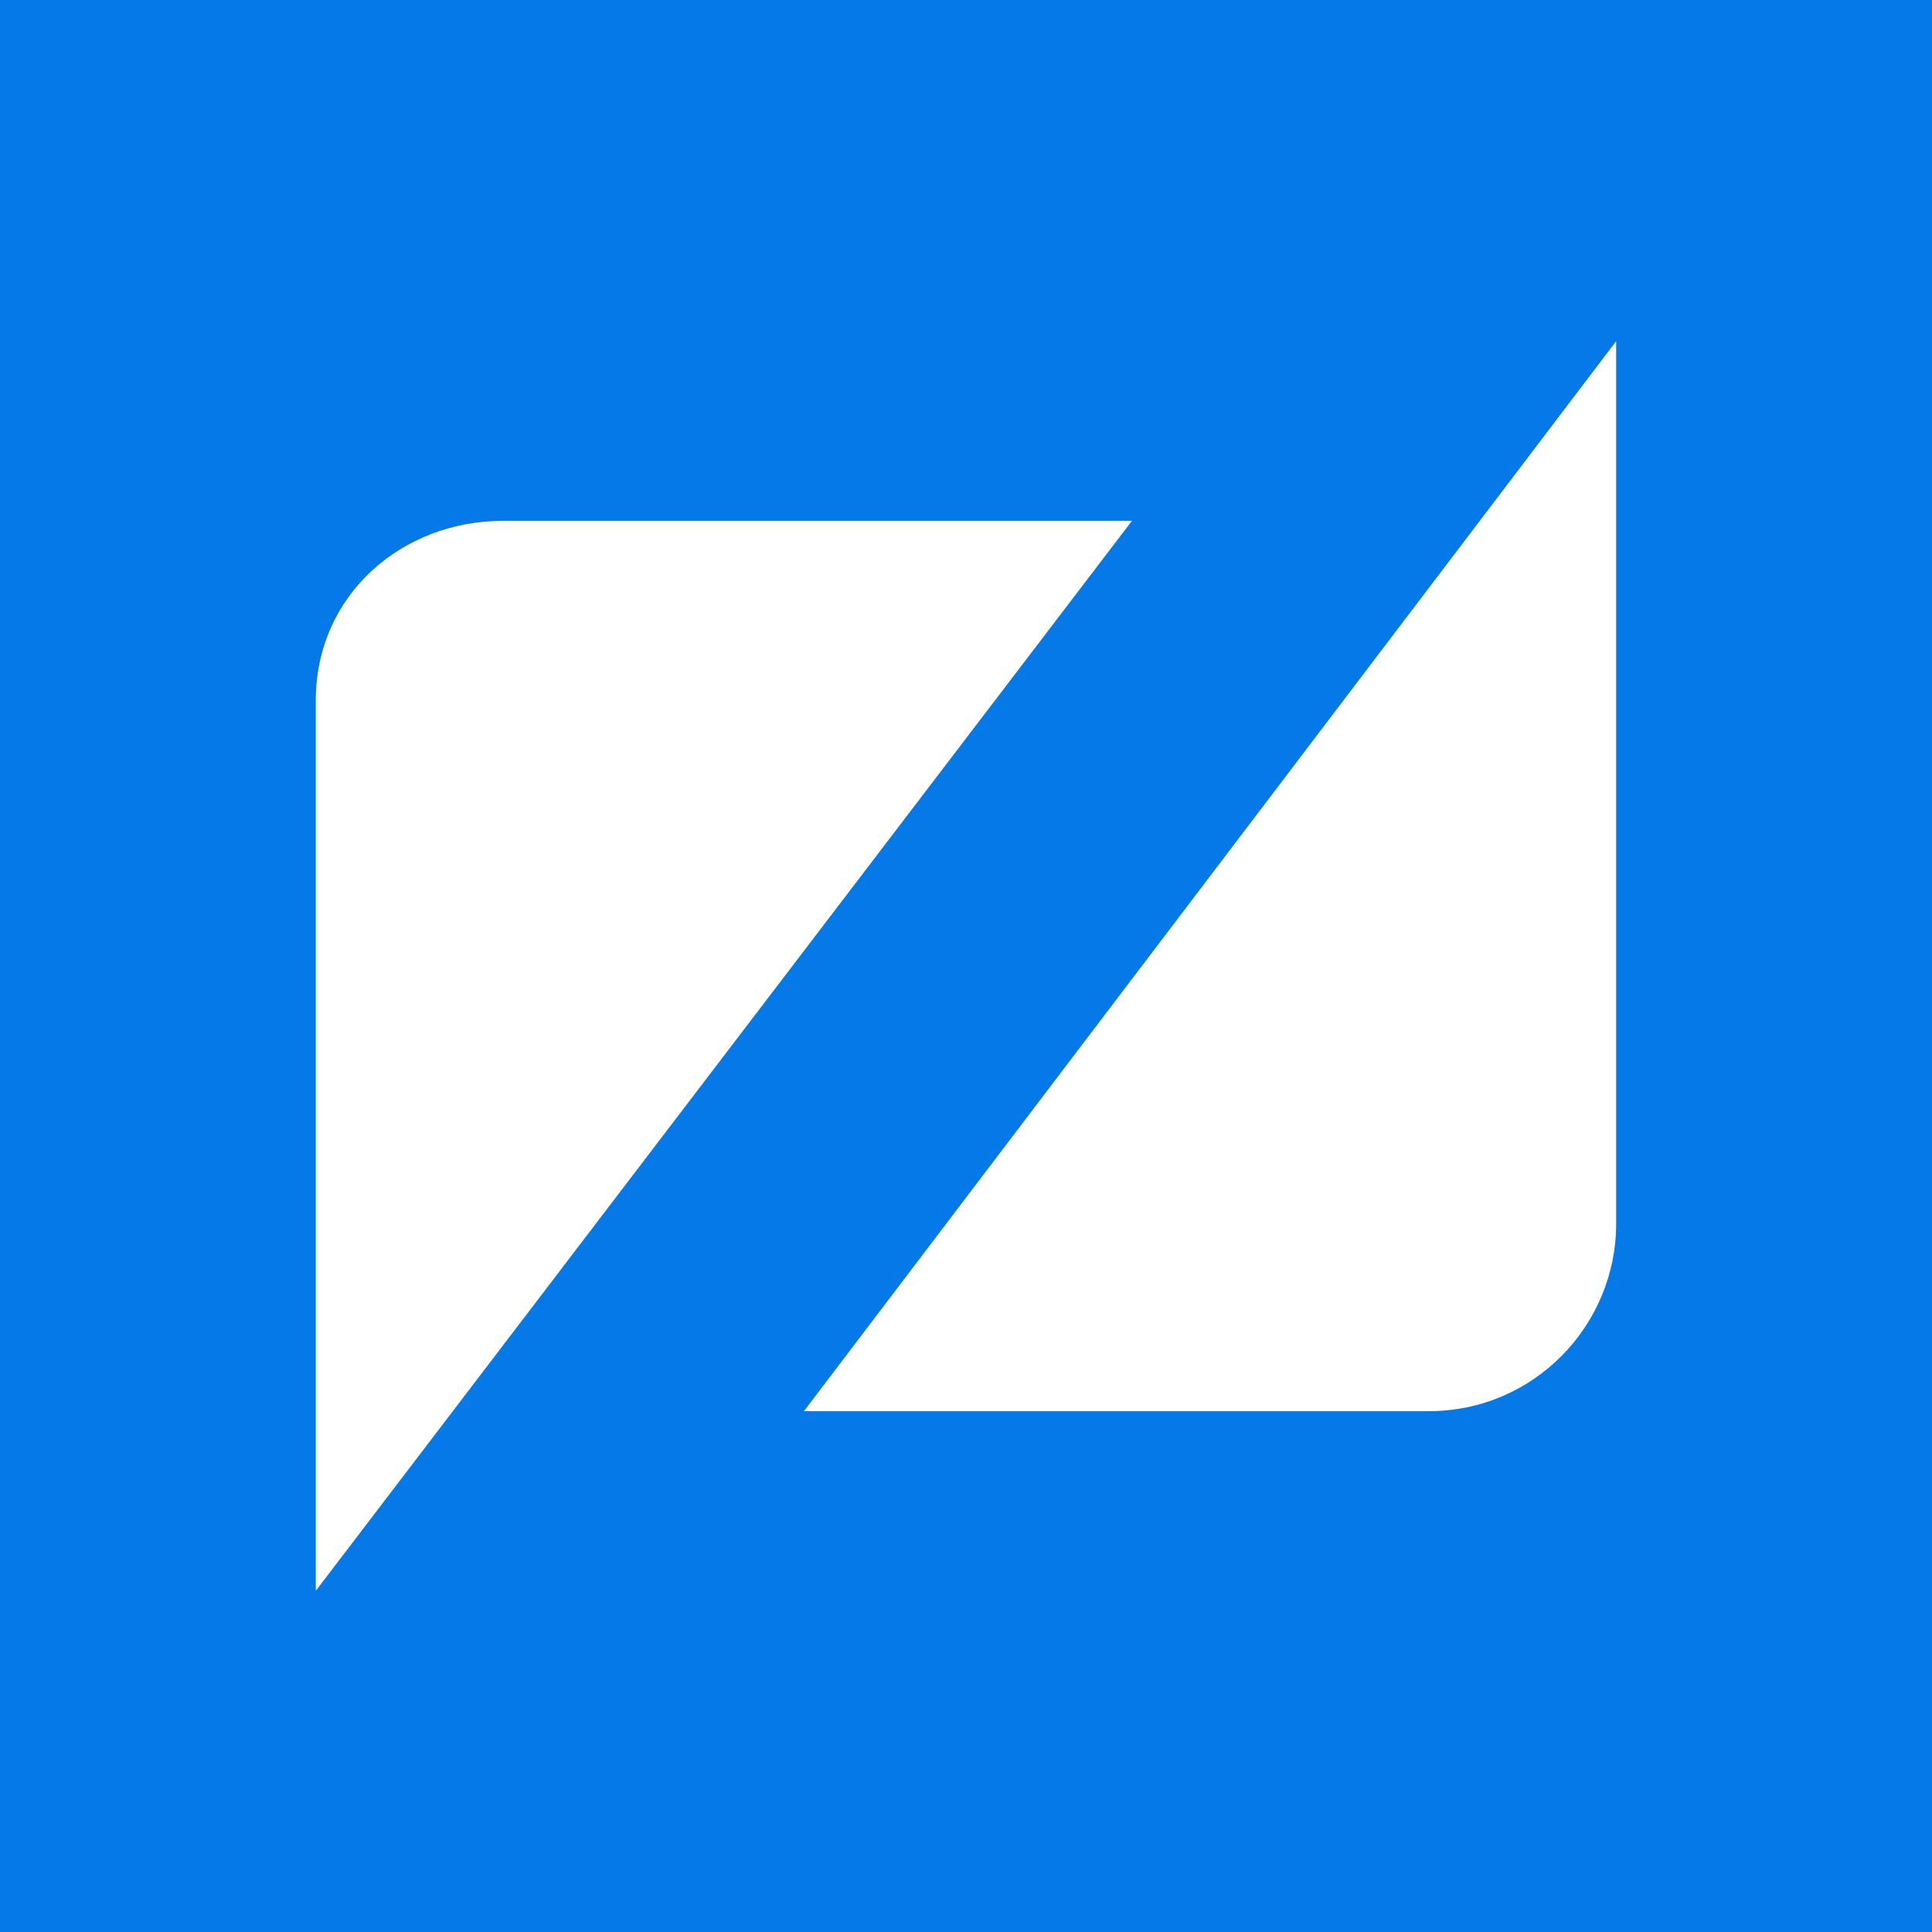 <svg xmlns="http://www.w3.org/2000/svg" viewBox="0 0 500 500" xml:space="preserve"><path fill="#0679E8" d="M0 0h500v500H0z"/><g fill="#FFF"><path d="M292.95 134.79H130.24c-26.27 0-48.51 19.2-48.51 46.49V411.7l211.22-276.91zM418.26 88.3v228.41c0 26.27-21.22 48.5-48.51 48.5H208.06L418.26 88.3z"/></g></svg>